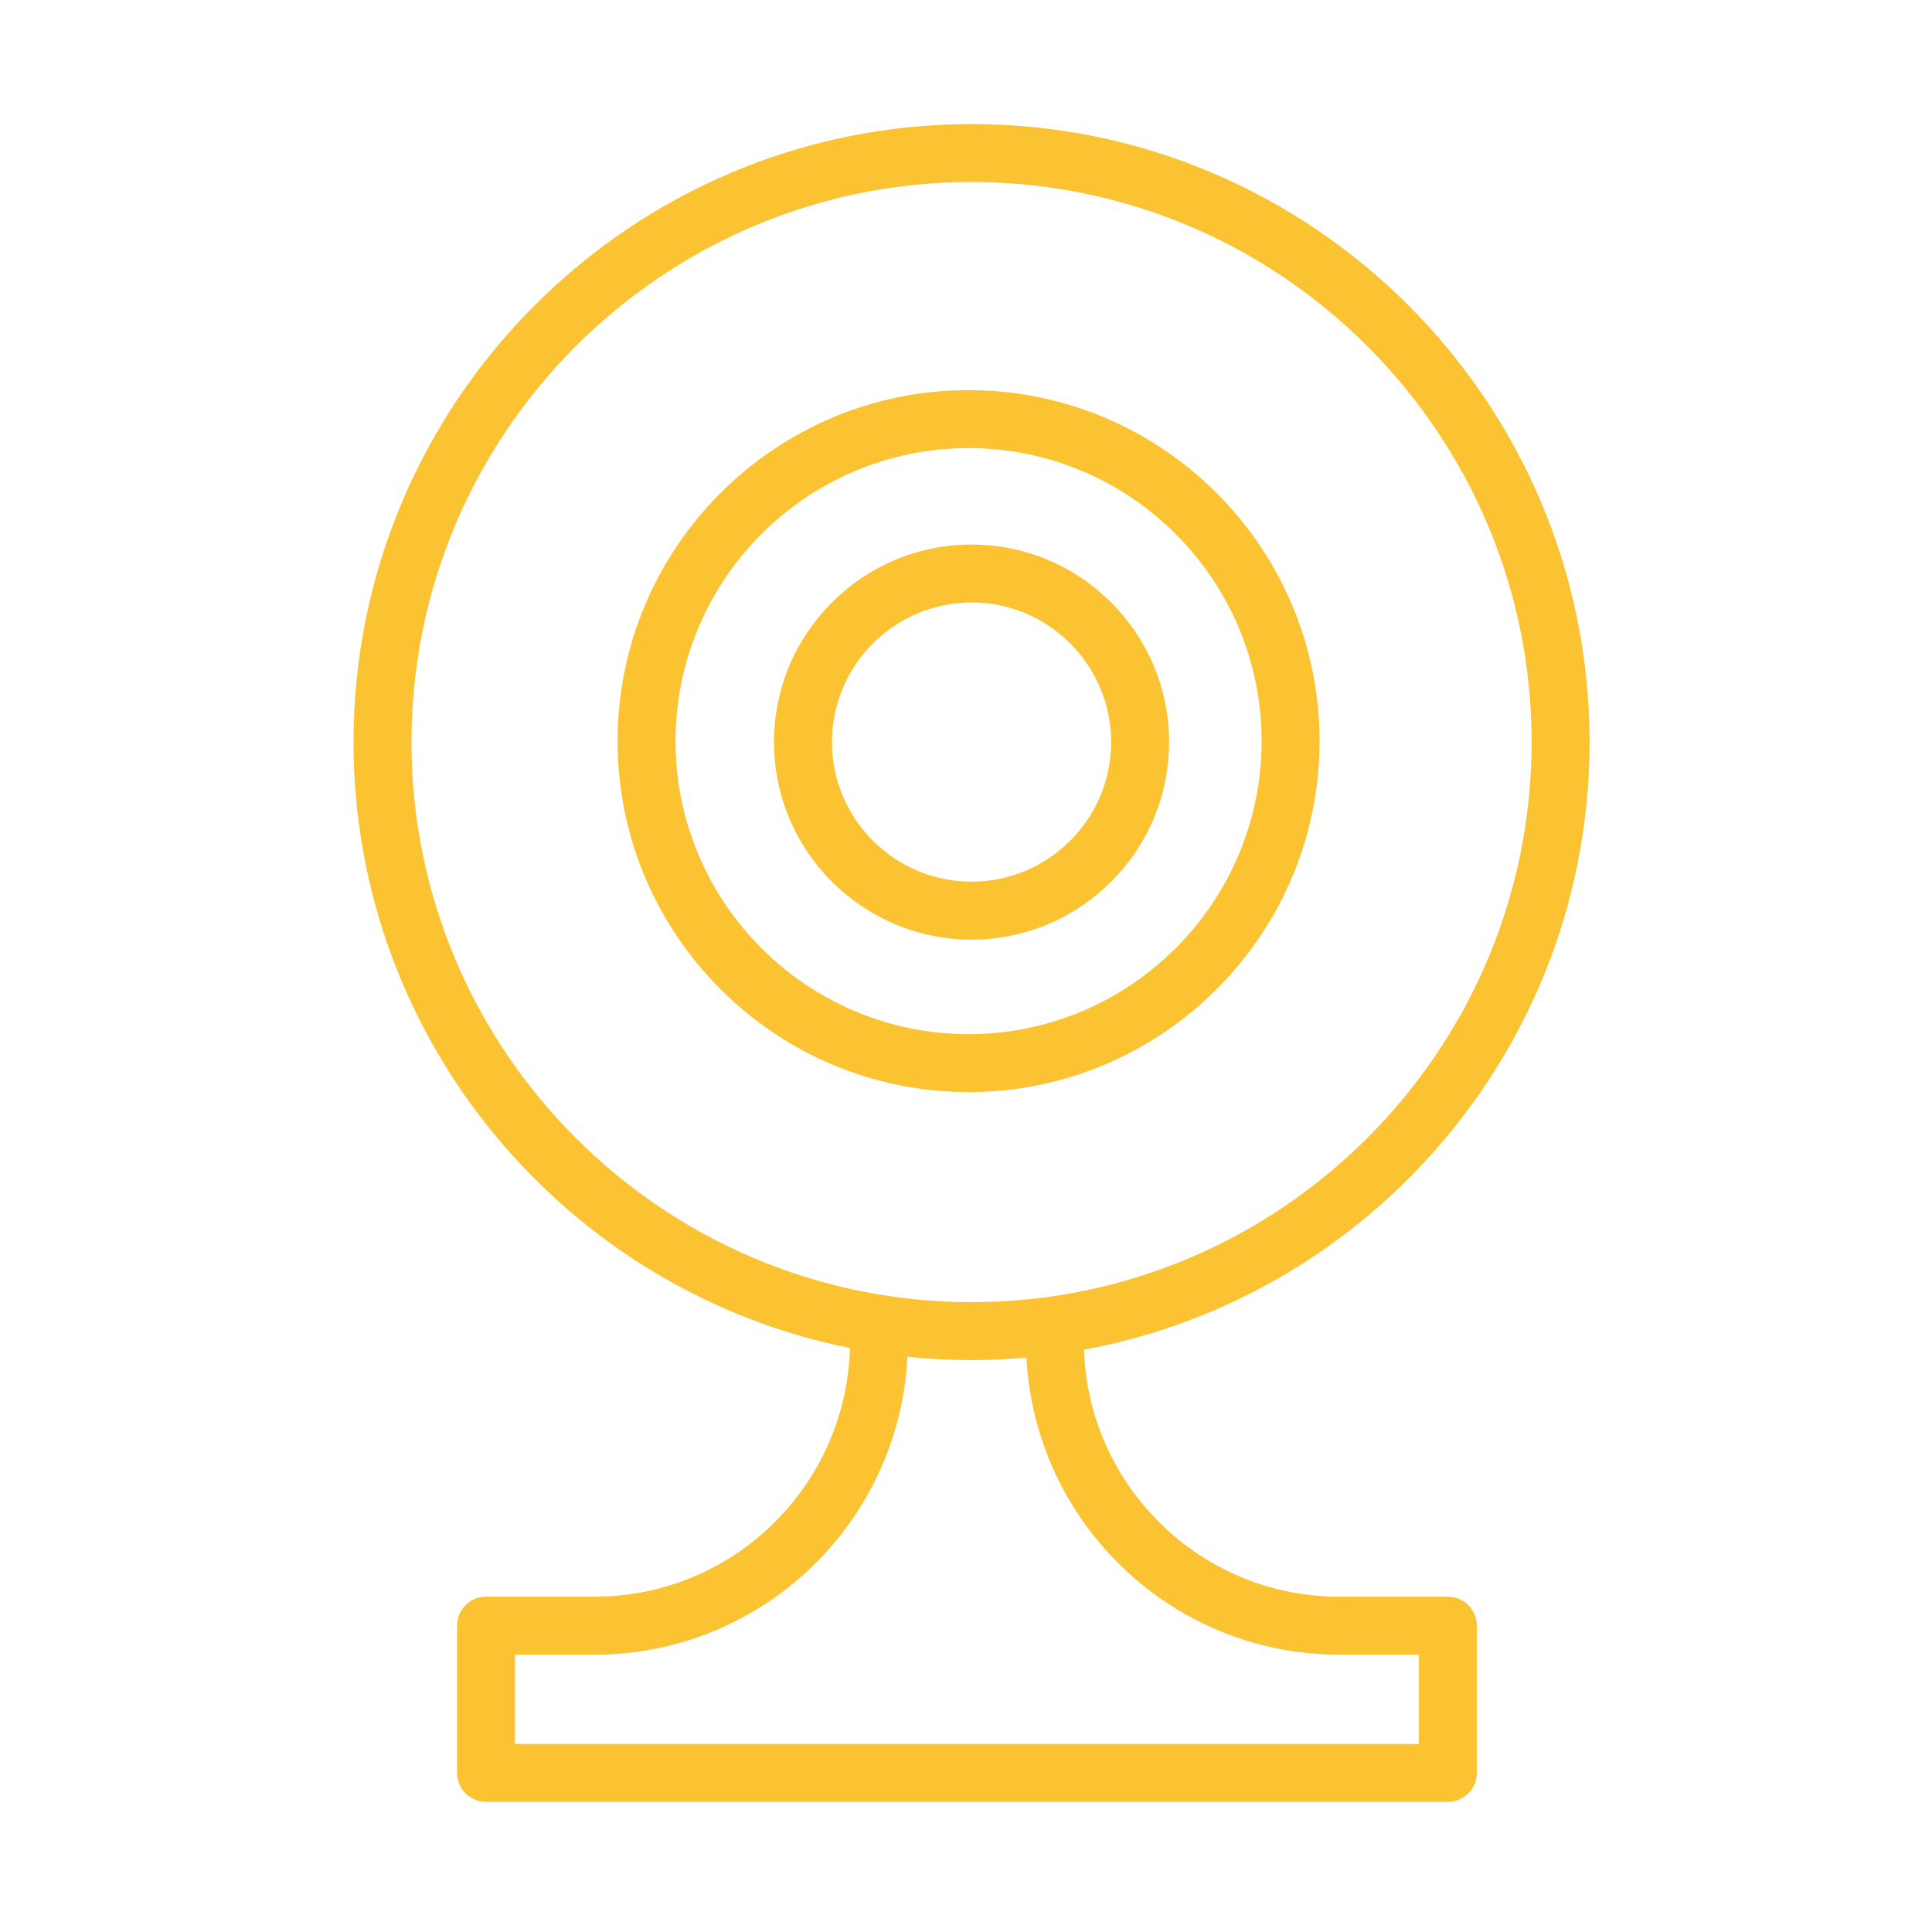 <?xml version="1.0" encoding="UTF-8"?> <svg xmlns="http://www.w3.org/2000/svg" viewBox="0 0 100.00 100.00" data-guides="{&quot;vertical&quot;:[],&quot;horizontal&quot;:[]}"><path fill="#fbc232" stroke="none" fill-opacity="1" stroke-width="1" stroke-opacity="1" color="rgb(51, 51, 51)" fill-rule="evenodd" id="tSvg47fd5cc1fe" title="Path 1" d="M50.287 28.185C44.649 28.185 40.062 32.772 40.062 38.41C40.062 44.048 44.649 48.635 50.287 48.635C55.925 48.635 60.512 44.048 60.512 38.41C60.512 32.772 55.925 28.185 50.287 28.185ZM50.287 45.635C46.303 45.635 43.062 42.394 43.062 38.41C43.062 34.426 46.303 31.185 50.287 31.185C54.27 31.185 57.512 34.426 57.512 38.41C57.512 42.394 54.271 45.635 50.287 45.635Z"></path><path fill="#fbc232" stroke="none" fill-opacity="1" stroke-width="1" stroke-opacity="1" color="rgb(51, 51, 51)" fill-rule="evenodd" id="tSvg179522496be" title="Path 2" d="M68.3 38.36C68.3 28.343 60.151 20.193 50.133 20.193C40.116 20.193 31.966 28.343 31.966 38.36C31.966 48.377 40.116 56.527 50.133 56.527C60.15 56.527 68.3 48.377 68.3 38.36ZM50.133 53.527C41.77 53.527 34.966 46.723 34.966 38.36C34.966 29.997 41.77 23.193 50.133 23.193C58.496 23.193 65.3 29.997 65.3 38.36C65.3 46.723 58.496 53.527 50.133 53.527Z"></path><path fill="#fbc232" stroke="none" fill-opacity="1" stroke-width="1" stroke-opacity="1" color="rgb(51, 51, 51)" fill-rule="evenodd" id="tSvg137cdd63ad2" title="Path 3" d="M74.938 82.644C73.062 82.644 71.187 82.644 69.311 82.644C62.167 82.644 56.342 76.946 56.107 69.859C70.975 67.113 82.276 54.06 82.276 38.41C82.276 20.771 67.925 6.421 50.287 6.421C32.648 6.421 18.298 20.771 18.298 38.41C18.298 53.894 29.358 66.841 43.992 69.773C43.801 76.901 37.956 82.643 30.784 82.643C28.909 82.643 27.033 82.643 25.158 82.643C24.33 82.643 23.658 83.315 23.658 84.143C23.658 86.684 23.658 89.224 23.658 91.765C23.658 92.593 24.33 93.265 25.158 93.265C41.752 93.265 58.345 93.265 74.939 93.265C75.767 93.265 76.439 92.593 76.439 91.765C76.439 89.224 76.439 86.684 76.439 84.143C76.438 83.315 75.766 82.644 74.938 82.644ZM21.298 38.41C21.298 22.426 34.302 9.421 50.287 9.421C66.271 9.421 79.276 22.425 79.276 38.41C79.276 54.395 66.271 67.399 50.287 67.399C34.302 67.399 21.298 54.395 21.298 38.41ZM73.438 90.266C57.844 90.266 42.251 90.266 26.657 90.266C26.657 88.725 26.657 87.185 26.657 85.644C28.032 85.644 29.408 85.644 30.783 85.644C39.457 85.644 46.543 78.797 46.969 70.227C48.06 70.34 49.167 70.399 50.287 70.399C51.245 70.399 52.191 70.349 53.128 70.266C53.573 78.818 60.651 85.644 69.312 85.644C70.688 85.644 72.063 85.644 73.439 85.644C73.439 87.185 73.439 88.725 73.438 90.266Z"></path><defs></defs></svg> 